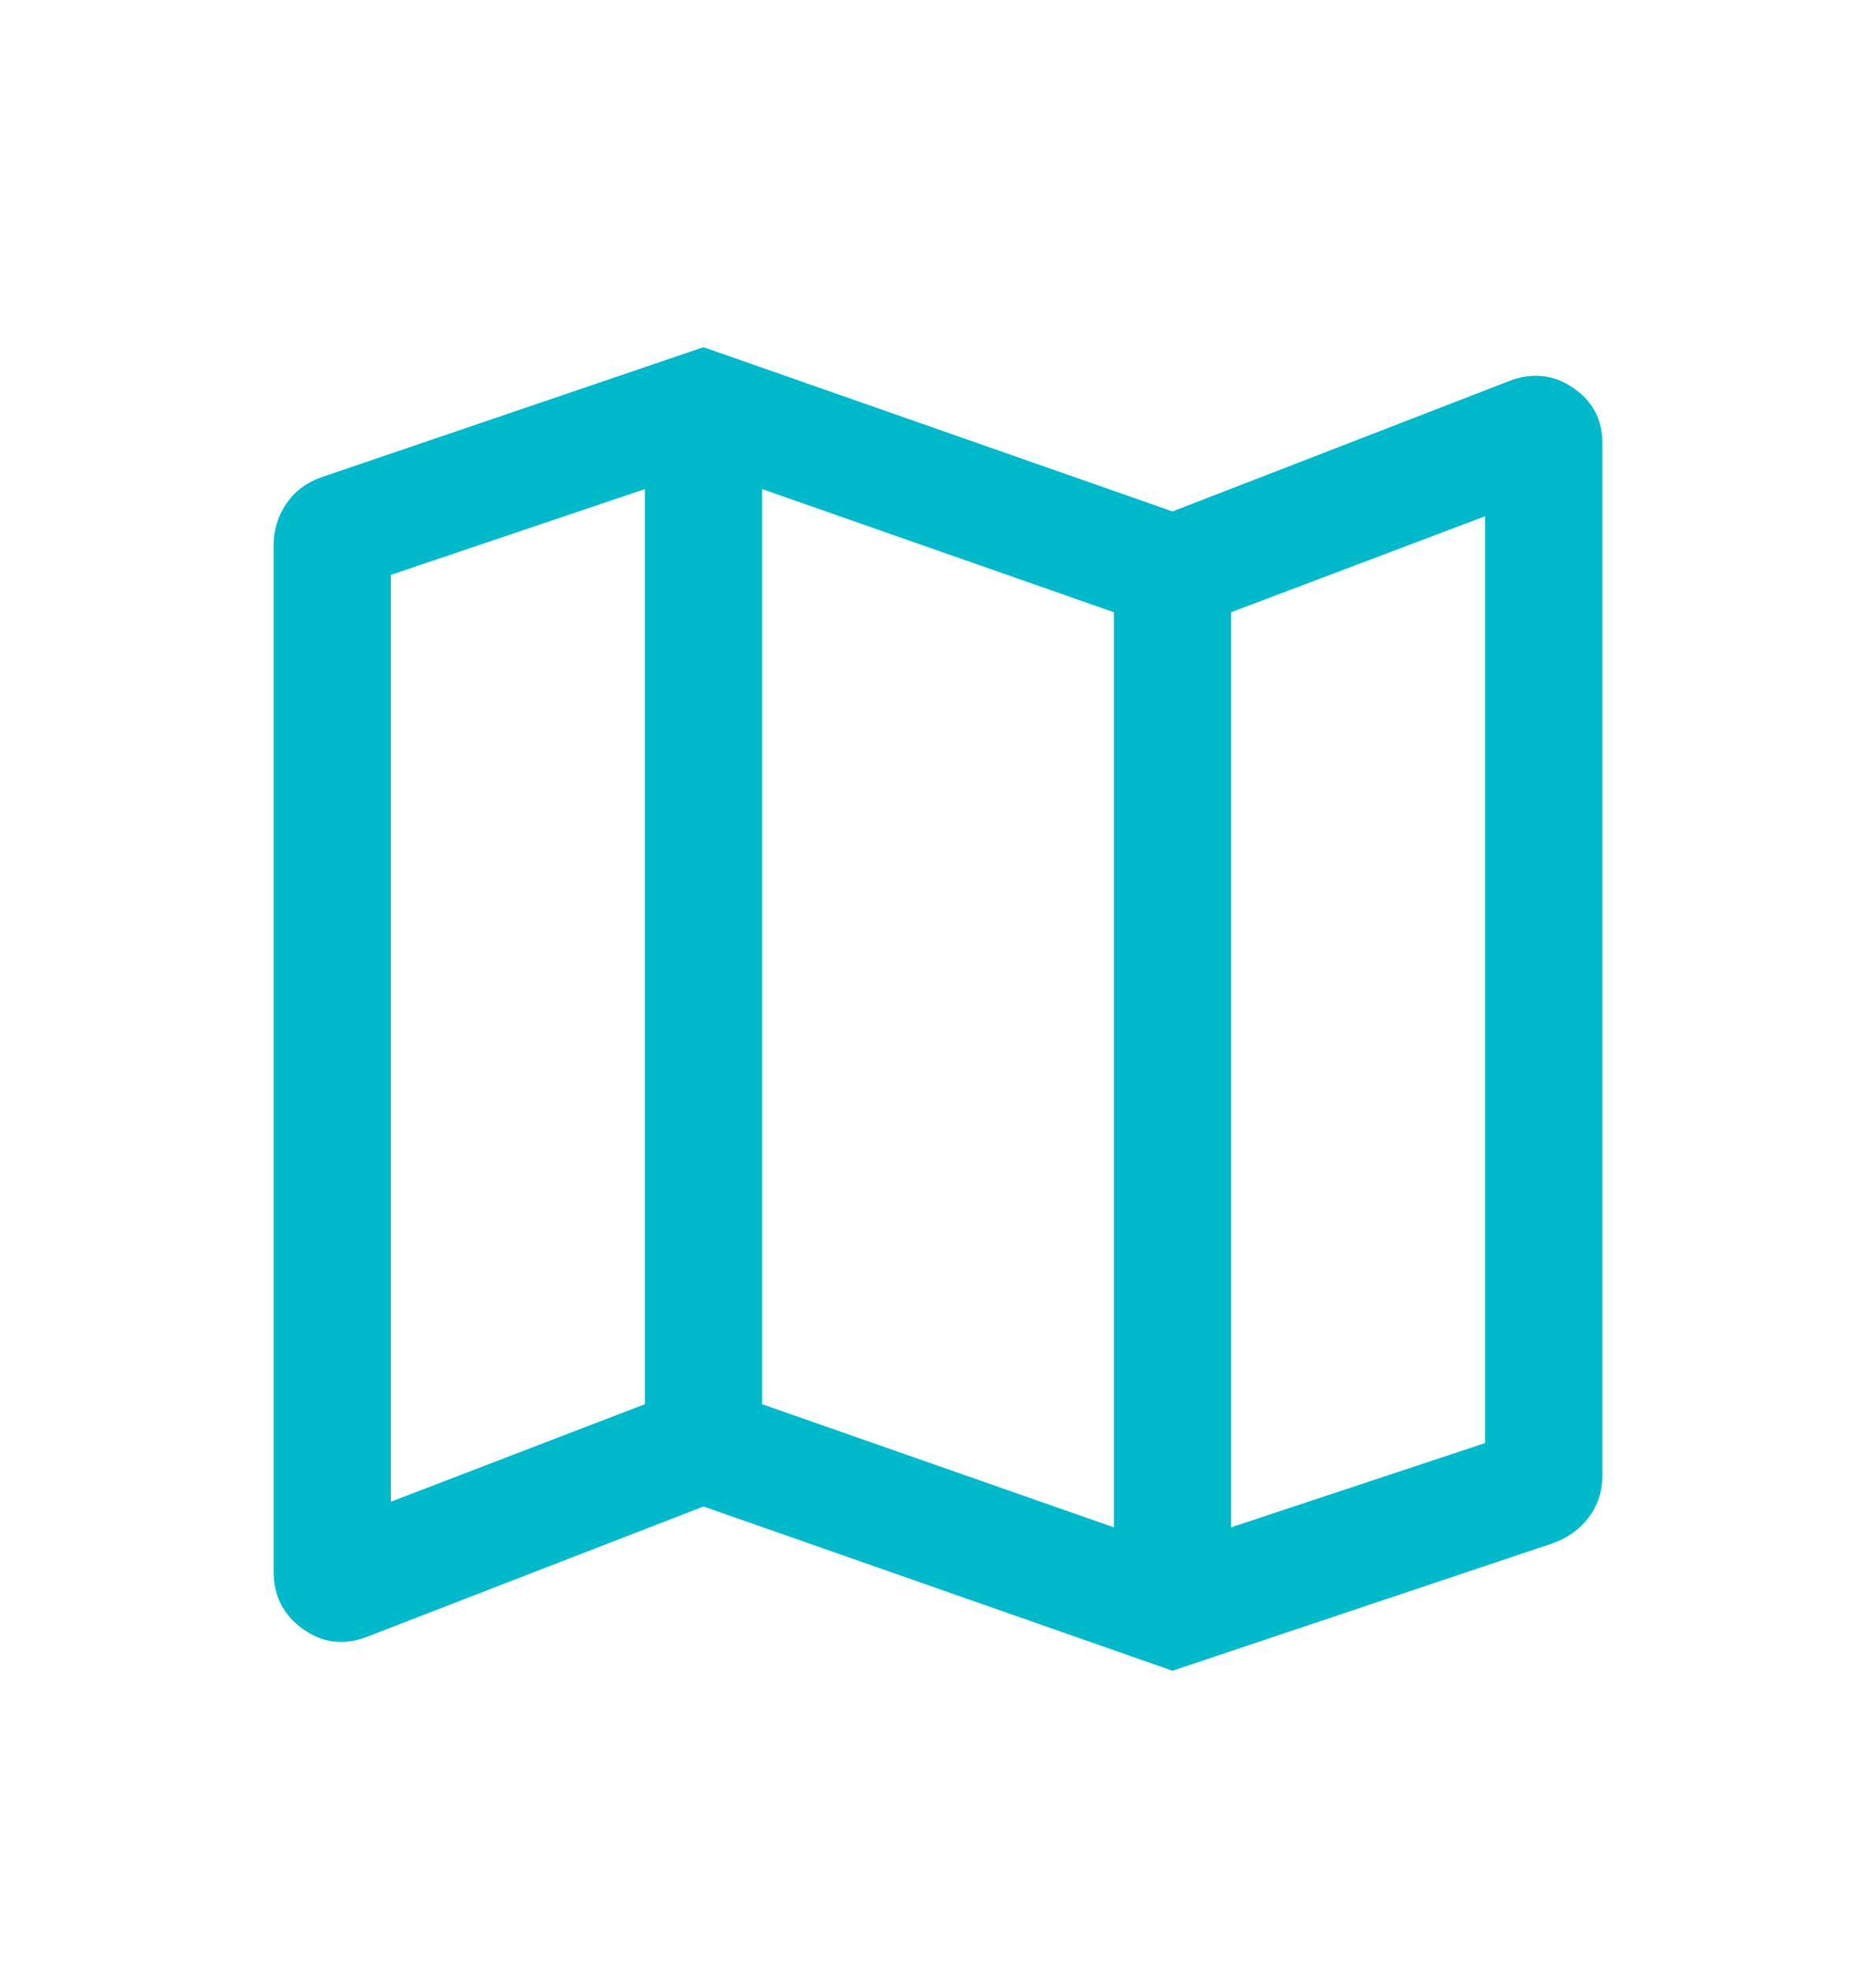 <svg width="20" height="21" viewBox="0 0 20 21" fill="none" xmlns="http://www.w3.org/2000/svg">
    <mask id="mask0_6601_1843" style="mask-type:alpha" maskUnits="userSpaceOnUse" x="0"
          y="0" width="20" height="21">
        <rect y="0.75" width="20" height="20" fill="#D9D9D9" />
    </mask>
    <g mask="url(#mask0_6601_1843)">
        <path d="M12.5 17.801L7.5 16.051L3.914 17.439C3.668 17.534 3.44 17.507 3.231 17.357C3.021 17.208 2.917 17.003 2.917 16.744V5.814C2.917 5.65 2.961 5.502 3.049 5.371C3.137 5.24 3.261 5.145 3.42 5.087L7.5 3.699L12.5 5.449L16.086 4.061C16.332 3.966 16.56 3.989 16.769 4.131C16.979 4.272 17.083 4.47 17.083 4.724V15.718C17.083 15.888 17.035 16.037 16.939 16.165C16.843 16.293 16.713 16.387 16.548 16.445L12.5 17.801ZM11.875 16.273V6.523L8.125 5.211V14.961L11.875 16.273ZM13.125 16.273L15.833 15.375V5.5L13.125 6.523V16.273ZM4.167 16L6.875 14.961V5.211L4.167 6.125V16Z"
            fill="#00B9CA" />
    </g>
</svg>